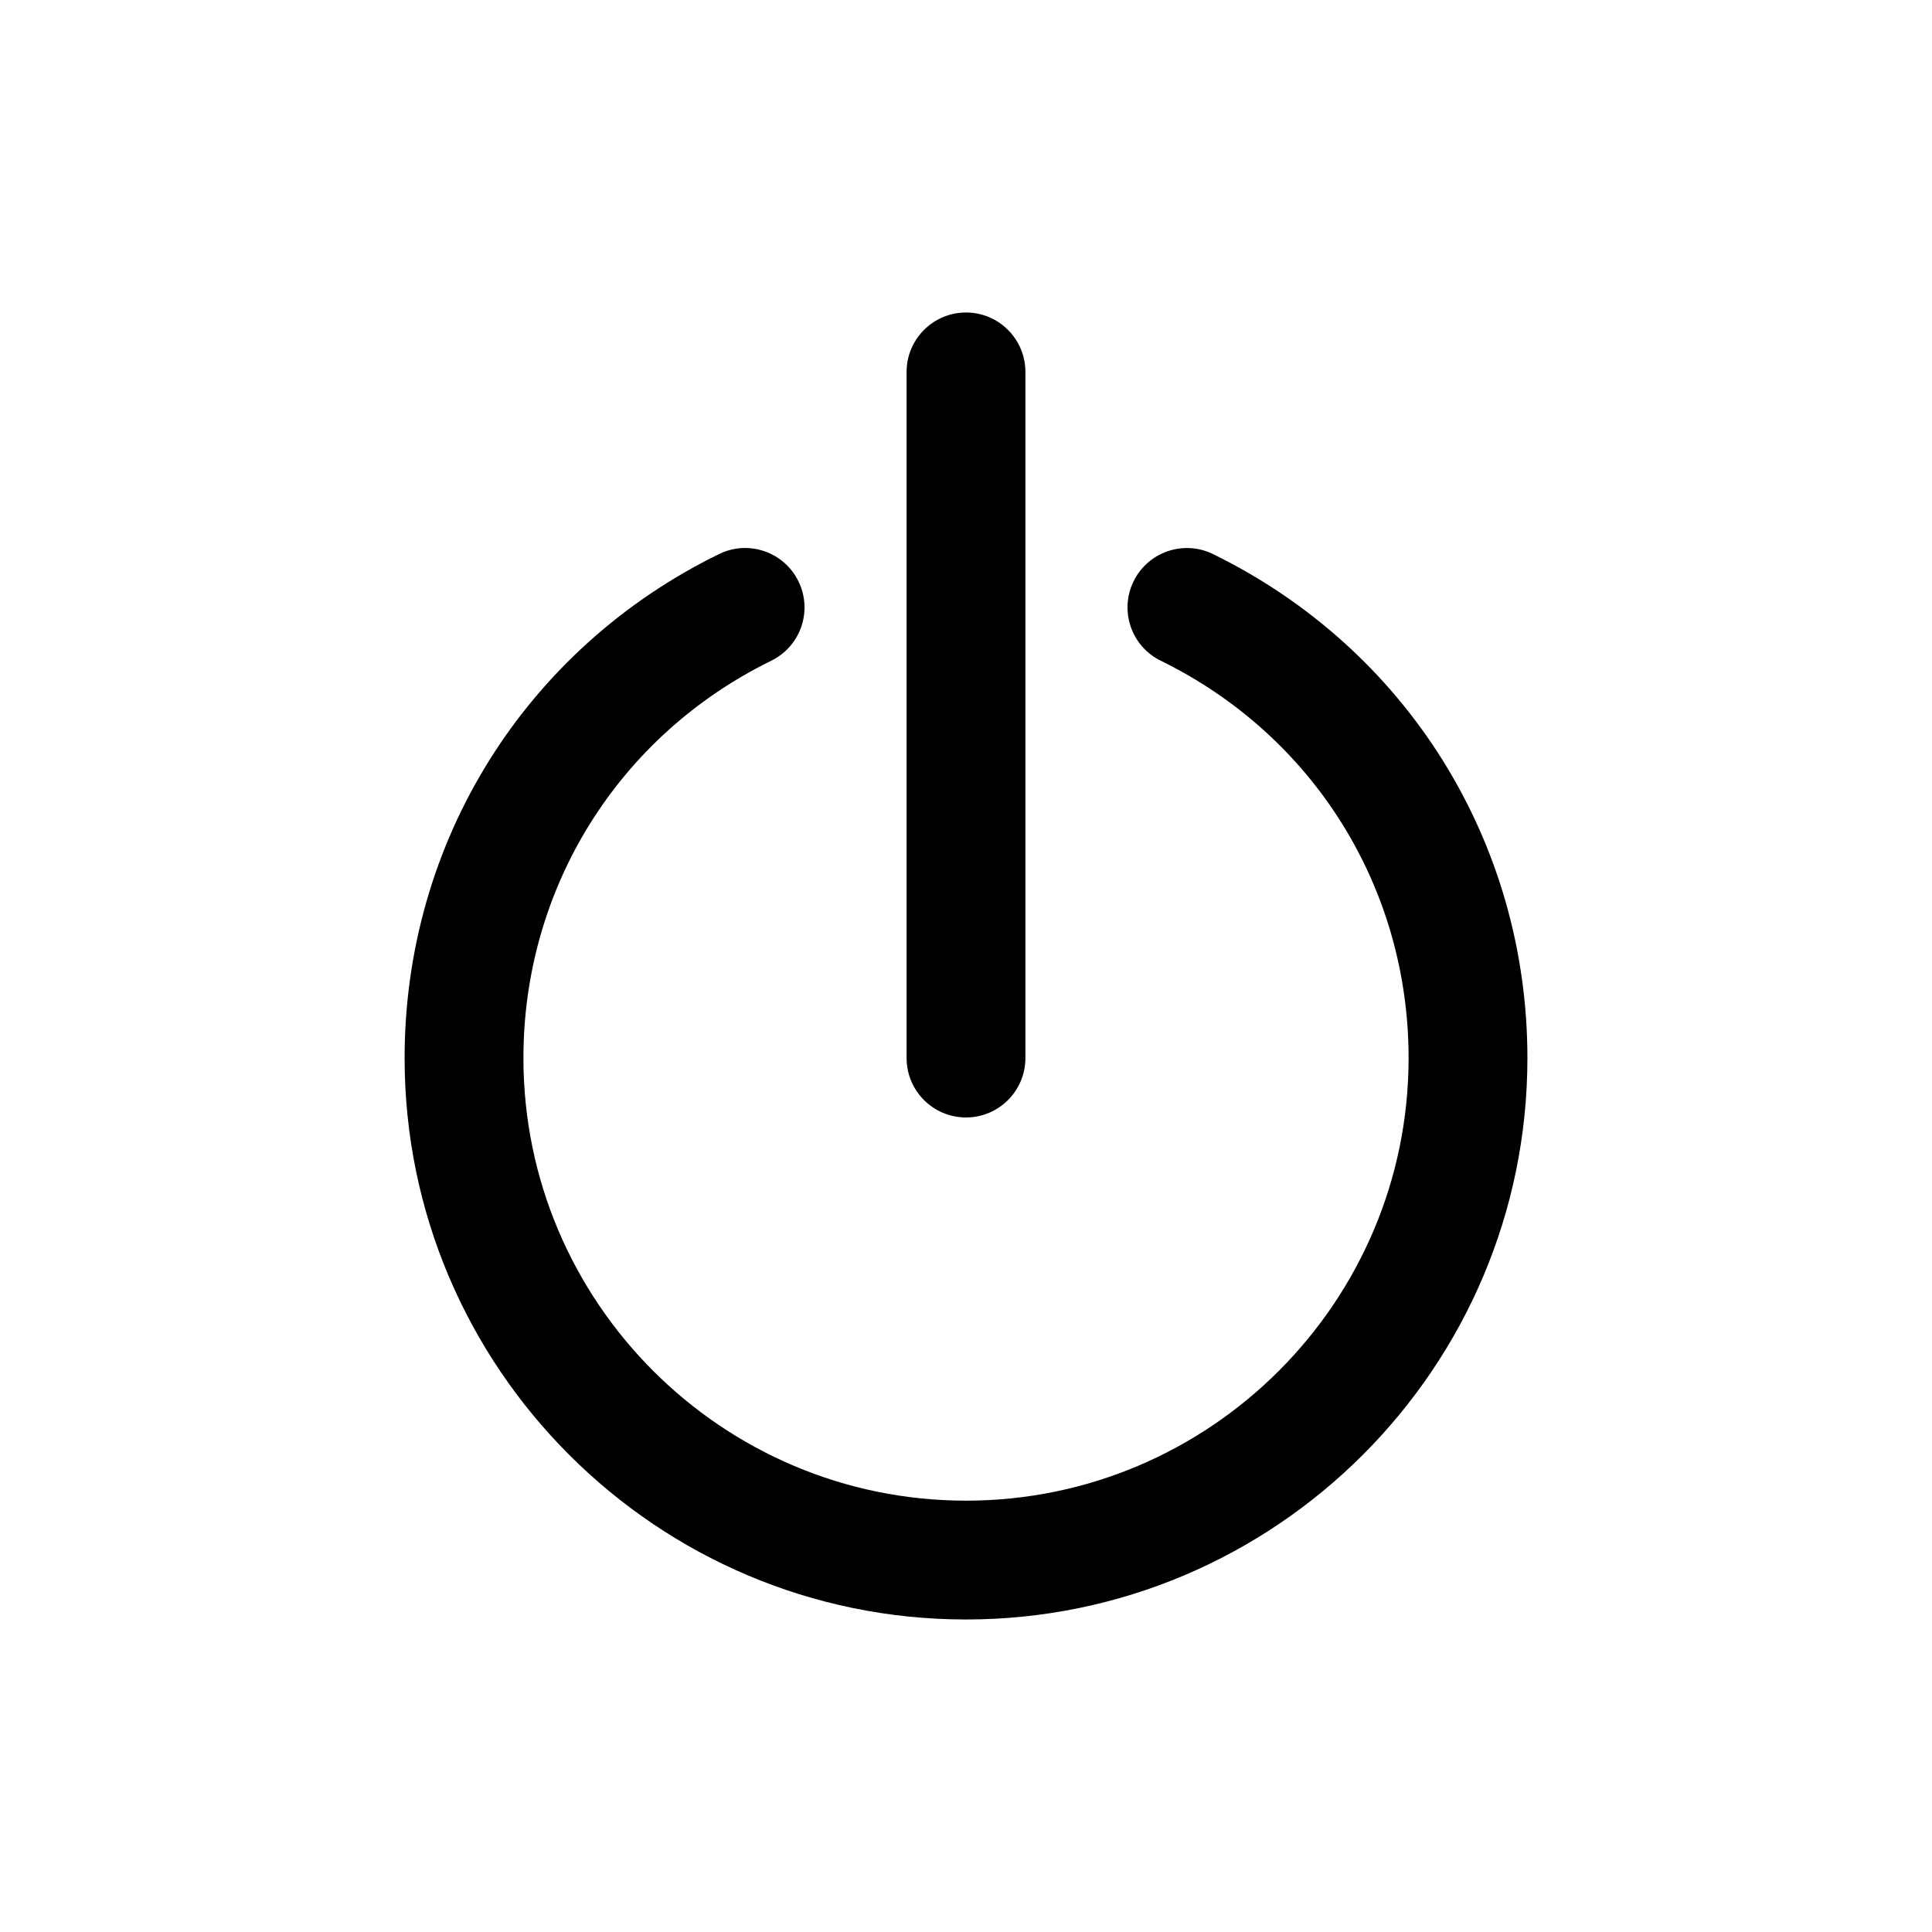 <?xml version="1.0" encoding="UTF-8"?>
<!-- Uploaded to: ICON Repo, www.svgrepo.com, Generator: ICON Repo Mixer Tools -->
<svg fill="#000000" width="800px" height="800px" version="1.1" viewBox="144 144 512 512" xmlns="http://www.w3.org/2000/svg">
 <g>
  <path d="m400 573.18c82.043 0 148.78-66.738 148.78-148.78 0-57.23-31.93-108.41-83.316-133.56-7.777-3.824-17.238-0.598-21.051 7.211-3.824 7.809-0.598 17.238 7.211 21.051 40.508 19.836 65.668 60.172 65.668 105.3 0 64.676-52.617 117.29-117.29 117.29s-117.29-52.617-117.29-117.29c0-45.105 25.176-85.457 65.668-105.3 7.809-3.824 11.051-13.242 7.211-21.051-3.809-7.809-13.258-11.051-21.051-7.211-51.391 25.145-83.316 76.328-83.316 133.56 0 82.043 66.738 148.78 148.78 148.78z"/>
  <path d="m400 440.14c8.691 0 15.742-7.055 15.742-15.742v-181.84c0-8.691-7.055-15.742-15.742-15.742-8.691 0-15.742 7.055-15.742 15.742v181.84c-0.004 8.691 7.051 15.742 15.742 15.742z"/>
 </g>
</svg>